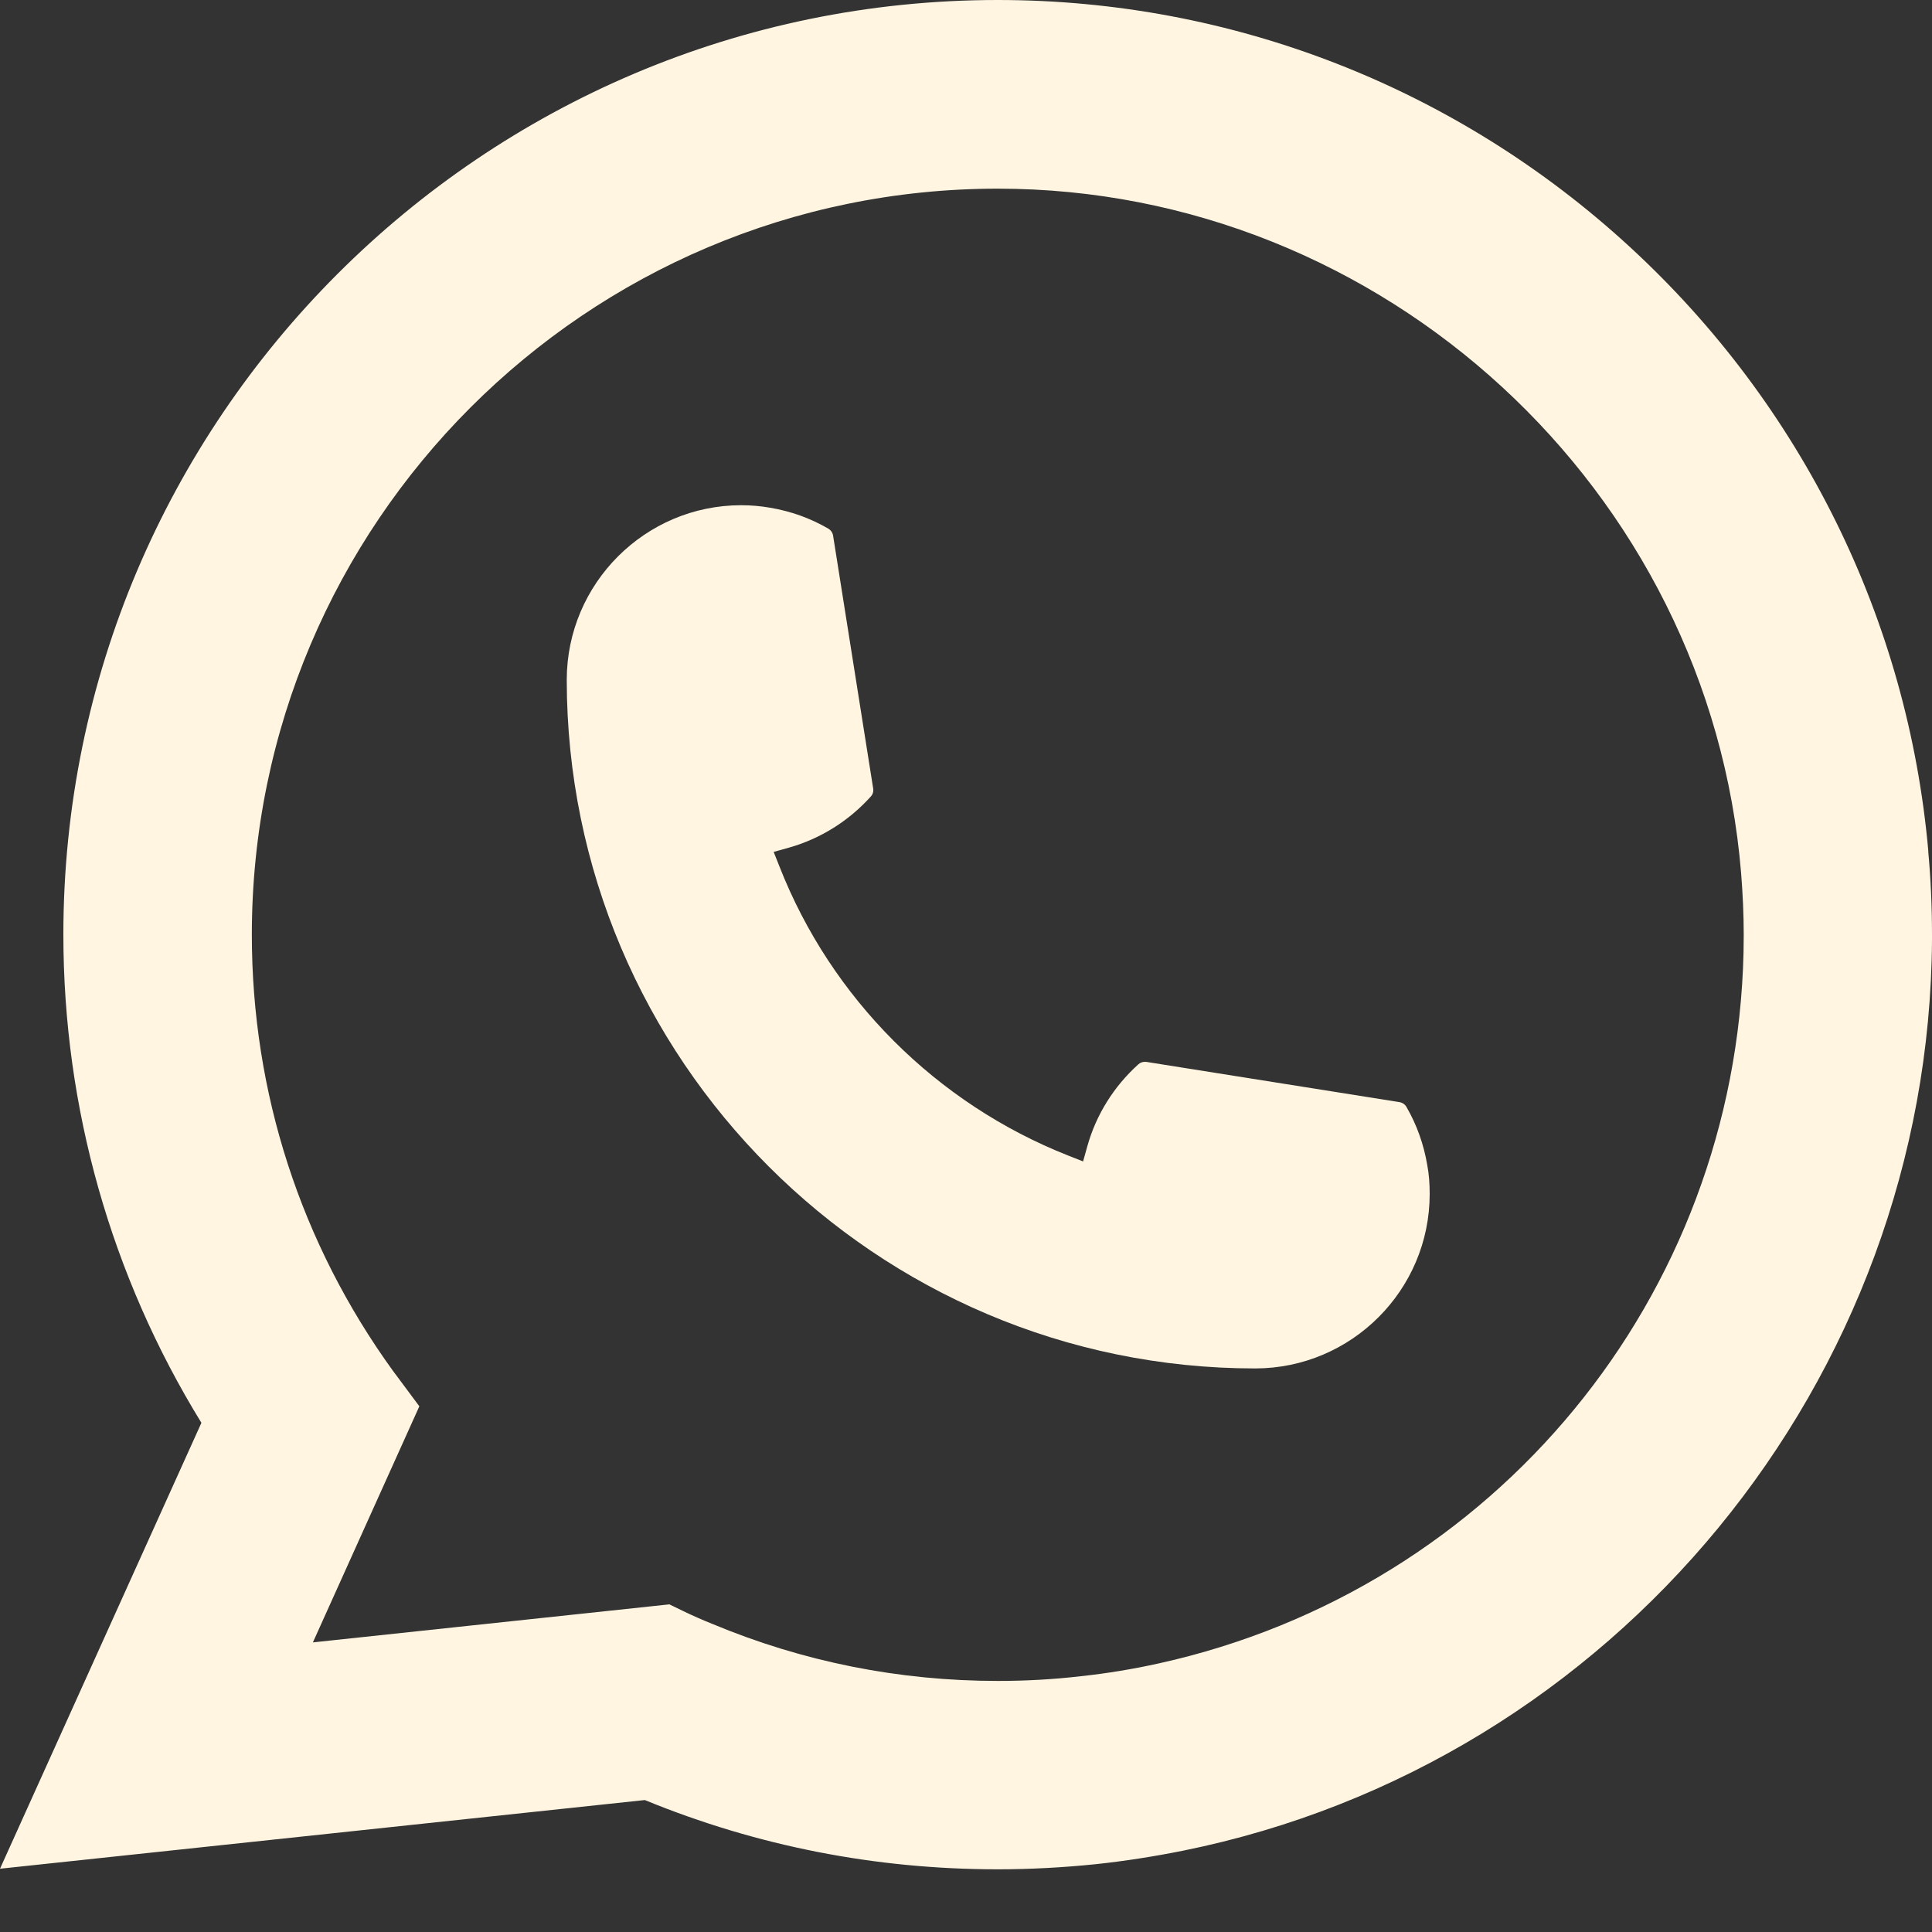 <?xml version="1.0" encoding="UTF-8"?> <svg xmlns="http://www.w3.org/2000/svg" width="20" height="20" viewBox="0 0 20 20" fill="none"><rect x="0" y="0" width="20" height="20" fill="#333333" stroke="none"/><g clip-path="url(#clip0_442_96)"><path d="M12.994 14.166C9.065 14.166 5.868 10.967 5.867 7.037C5.868 6.04 6.679 5.23 7.673 5.23C7.775 5.23 7.876 5.239 7.973 5.256C8.186 5.292 8.388 5.364 8.574 5.472C8.601 5.488 8.619 5.514 8.624 5.544L9.039 8.162C9.044 8.194 9.035 8.224 9.014 8.246C8.785 8.5 8.492 8.683 8.166 8.775L8.009 8.819L8.069 8.97C8.604 10.335 9.695 11.425 11.06 11.963L11.212 12.023L11.256 11.866C11.347 11.54 11.53 11.247 11.784 11.018C11.802 11.001 11.827 10.992 11.852 10.992C11.857 10.992 11.863 10.992 11.869 10.993L14.486 11.409C14.517 11.414 14.543 11.431 14.559 11.458C14.667 11.644 14.739 11.848 14.775 12.061C14.793 12.155 14.8 12.255 14.8 12.36C14.8 13.355 13.99 14.165 12.994 14.166Z" fill="#FFF5E1"></path><path d="M19.962 8.812C19.75 6.417 18.653 4.195 16.873 2.557C15.082 0.908 12.759 0 10.329 0C4.995 0 0.656 4.341 0.656 9.675C0.656 11.466 1.15 13.21 2.085 14.729L0 19.345L6.675 18.634C7.835 19.11 9.064 19.351 10.328 19.351C10.66 19.351 11.001 19.333 11.343 19.298C11.644 19.266 11.949 19.218 12.248 19.158C16.714 18.255 19.974 14.29 20 9.727V9.675C20 9.385 19.987 9.094 19.961 8.813L19.962 8.812ZM6.932 16.608L3.239 17.002L4.341 14.558L4.121 14.262C4.105 14.241 4.089 14.219 4.07 14.194C3.113 12.872 2.607 11.31 2.607 9.676C2.607 5.418 6.071 1.953 10.329 1.953C14.317 1.953 17.698 5.066 18.024 9.039C18.041 9.252 18.051 9.467 18.051 9.677C18.051 9.738 18.05 9.797 18.049 9.86C17.967 13.423 15.479 16.449 11.998 17.219C11.732 17.278 11.46 17.323 11.189 17.352C10.907 17.385 10.618 17.401 10.331 17.401C9.308 17.401 8.314 17.203 7.375 16.811C7.27 16.769 7.168 16.724 7.073 16.678L6.933 16.61L6.932 16.608Z" fill="#FFF5E1"></path></g><defs><clipPath id="clip0_442_96"><rect width="20" height="19.351" fill="white"></rect></clipPath></defs></svg> 